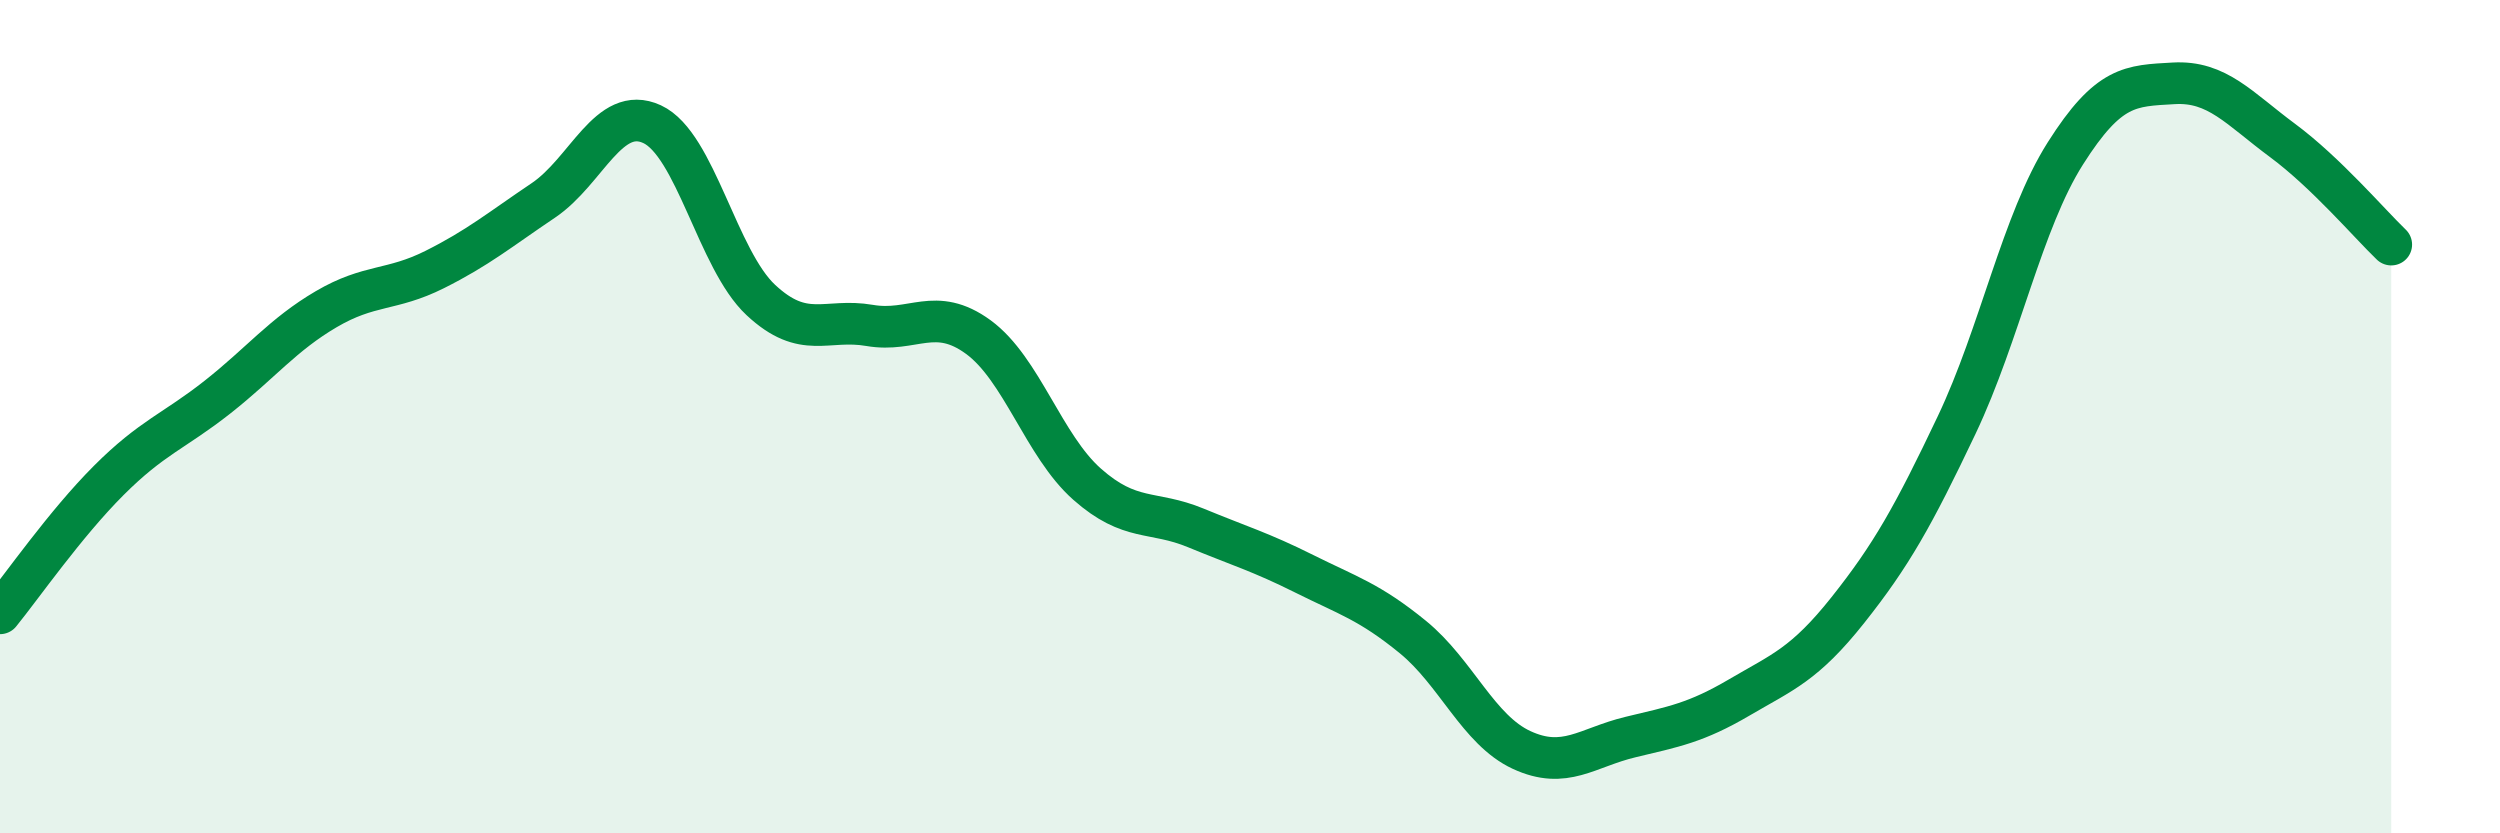 
    <svg width="60" height="20" viewBox="0 0 60 20" xmlns="http://www.w3.org/2000/svg">
      <path
        d="M 0,14.72 C 0.52,14.08 1.57,12.57 2.61,11.53 C 3.65,10.49 4.18,10.35 5.22,9.53 C 6.26,8.71 6.79,8.03 7.83,7.42 C 8.87,6.81 9.39,6.99 10.43,6.47 C 11.47,5.95 12,5.51 13.04,4.81 C 14.08,4.11 14.61,2.5 15.65,2.98 C 16.69,3.46 17.22,6.23 18.26,7.2 C 19.3,8.17 19.83,7.63 20.87,7.81 C 21.91,7.99 22.44,7.33 23.48,8.09 C 24.52,8.85 25.05,10.7 26.09,11.62 C 27.13,12.54 27.66,12.24 28.7,12.67 C 29.74,13.1 30.26,13.25 31.3,13.77 C 32.34,14.29 32.87,14.44 33.91,15.29 C 34.95,16.14 35.48,17.52 36.52,18 C 37.56,18.48 38.09,17.94 39.13,17.69 C 40.17,17.44 40.7,17.35 41.74,16.74 C 42.78,16.13 43.31,15.95 44.35,14.64 C 45.39,13.33 45.92,12.39 46.96,10.2 C 48,8.01 48.53,5.32 49.57,3.68 C 50.61,2.04 51.13,2.06 52.17,2 C 53.21,1.94 53.74,2.6 54.78,3.37 C 55.82,4.14 56.87,5.37 57.39,5.87L57.39 20L0 20Z"
        fill="#008740"
        opacity="0.1"
        stroke-linecap="round"
        stroke-linejoin="round"
      />
      <path
        d="M 0,14.72 C 0.52,14.08 1.57,12.57 2.61,11.53 C 3.65,10.49 4.18,10.35 5.22,9.53 C 6.26,8.71 6.79,8.03 7.83,7.42 C 8.87,6.81 9.39,6.99 10.43,6.47 C 11.47,5.95 12,5.51 13.04,4.81 C 14.08,4.11 14.61,2.5 15.65,2.98 C 16.69,3.46 17.22,6.23 18.26,7.2 C 19.3,8.17 19.83,7.63 20.87,7.81 C 21.91,7.99 22.44,7.33 23.48,8.09 C 24.52,8.85 25.05,10.7 26.09,11.62 C 27.13,12.54 27.66,12.24 28.7,12.67 C 29.74,13.1 30.26,13.25 31.3,13.77 C 32.34,14.29 32.87,14.44 33.91,15.29 C 34.95,16.14 35.48,17.52 36.52,18 C 37.56,18.48 38.09,17.94 39.13,17.69 C 40.17,17.44 40.7,17.35 41.74,16.74 C 42.78,16.13 43.31,15.95 44.35,14.64 C 45.39,13.33 45.92,12.39 46.96,10.2 C 48,8.01 48.53,5.32 49.57,3.68 C 50.61,2.04 51.13,2.06 52.17,2 C 53.21,1.94 53.74,2.6 54.78,3.37 C 55.82,4.14 56.87,5.37 57.39,5.87"
        stroke="#008740"
        stroke-width="1"
        fill="none"
        stroke-linecap="round"
        stroke-linejoin="round"
      />
    </svg>
  